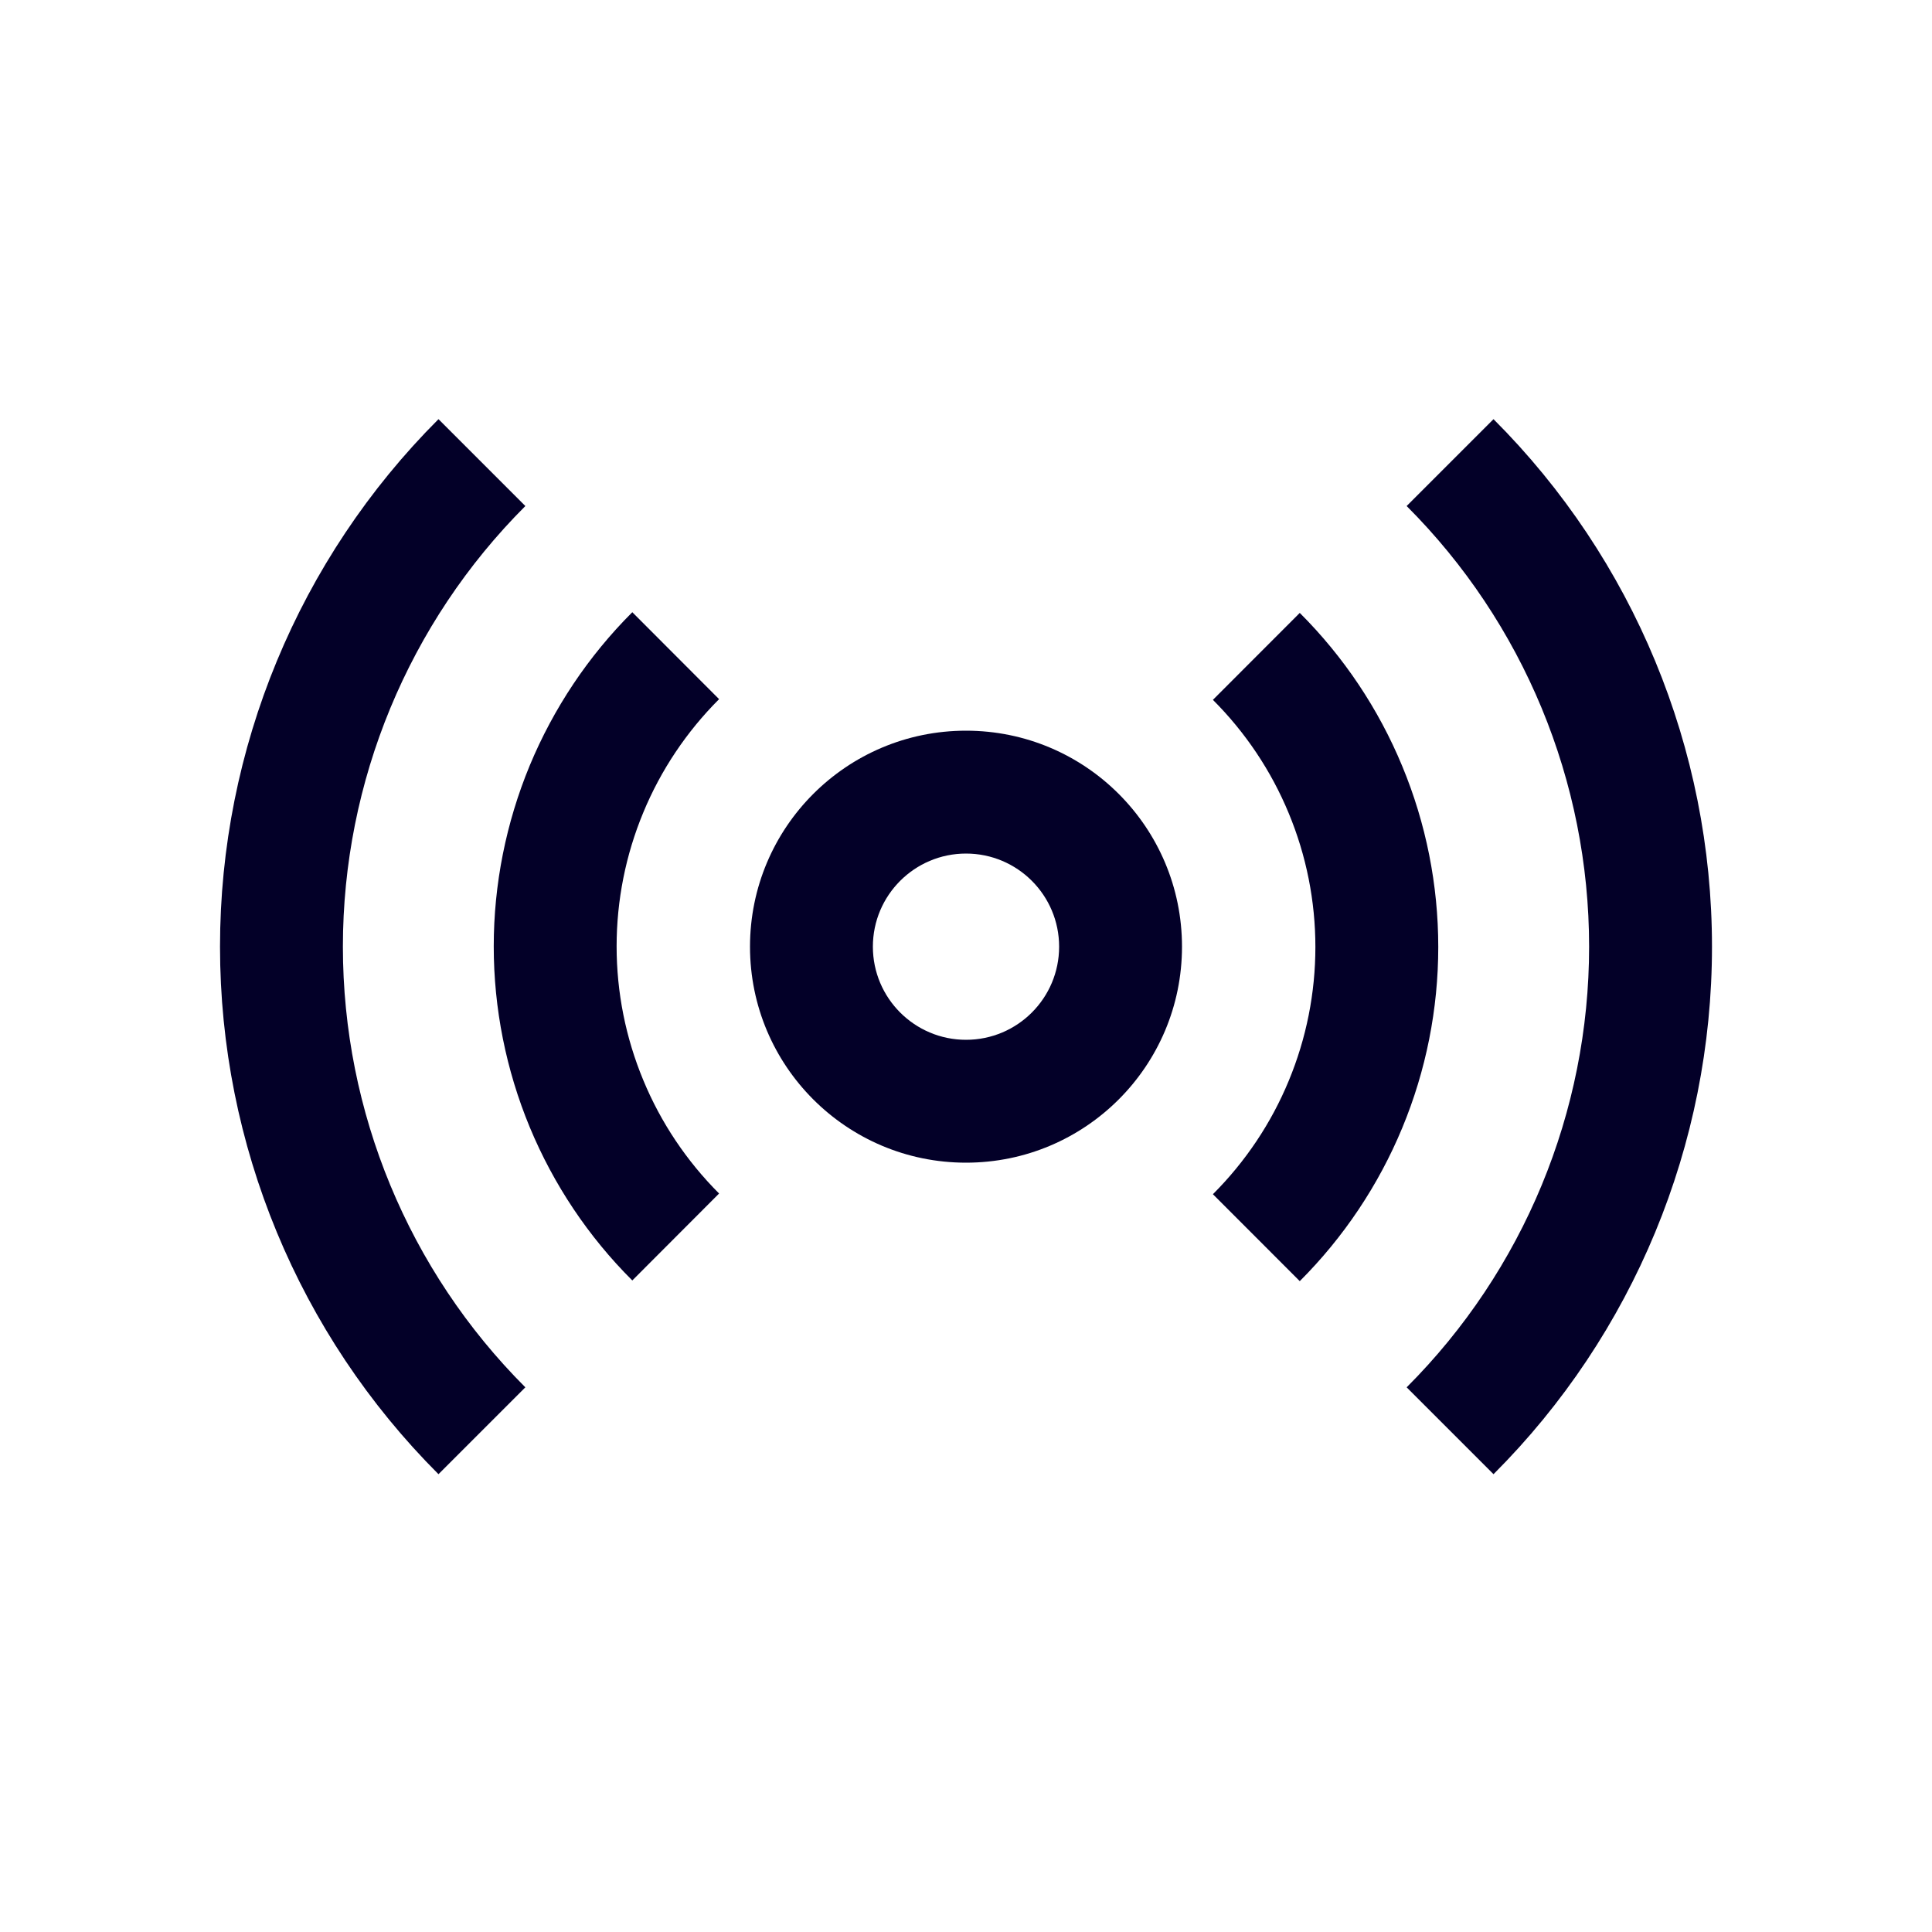 <svg width="25" height="25" viewBox="0 0 25 25" fill="none" xmlns="http://www.w3.org/2000/svg">
<path fill-rule="evenodd" clip-rule="evenodd" d="M12.5 11.045C11.835 11.045 11.295 11.585 11.295 12.25C11.295 12.915 11.835 13.455 12.5 13.455C13.166 13.455 13.705 12.915 13.705 12.25C13.705 11.585 13.166 11.045 12.5 11.045ZM9.705 12.25C9.705 10.706 10.956 9.455 12.5 9.455C14.044 9.455 15.295 10.706 15.295 12.25C15.295 13.794 14.044 15.045 12.5 15.045C10.956 15.045 9.705 13.794 9.705 12.25Z" fill="#030028"/>
<path fill-rule="evenodd" clip-rule="evenodd" d="M6.798 6.548C5.286 8.06 4.437 10.111 4.437 12.25C4.437 14.389 5.286 16.44 6.798 17.952L5.674 19.076C3.864 17.266 2.847 14.81 2.847 12.25C2.847 9.69 3.864 7.234 5.674 5.424L6.798 6.548ZM20.563 12.25C20.563 10.111 19.714 8.06 18.202 6.548L19.326 5.424C21.137 7.234 22.153 9.69 22.153 12.25C22.153 14.81 21.137 17.266 19.326 19.076L18.202 17.952C19.714 16.44 20.563 14.389 20.563 12.25ZM9.305 9.047C8.885 9.467 8.551 9.965 8.324 10.514C8.096 11.063 7.979 11.651 7.979 12.246C7.979 12.84 8.096 13.428 8.324 13.977C8.551 14.526 8.885 15.024 9.305 15.444L8.182 16.569C7.613 16.002 7.163 15.328 6.855 14.586C6.548 13.844 6.389 13.049 6.389 12.246C6.389 11.443 6.548 10.647 6.855 9.905C7.163 9.164 7.613 8.49 8.182 7.922L9.305 9.047ZM16.676 10.523C16.449 9.974 16.115 9.476 15.695 9.056L16.819 7.931C17.387 8.498 17.838 9.172 18.145 9.914C18.453 10.656 18.611 11.451 18.611 12.254C18.611 13.057 18.453 13.853 18.145 14.595C17.838 15.336 17.387 16.01 16.819 16.578L15.695 15.453C16.115 15.033 16.449 14.535 16.676 13.986C16.904 13.437 17.021 12.849 17.021 12.254C17.021 11.66 16.904 11.072 16.676 10.523Z" fill="#030028"/>
</svg>
